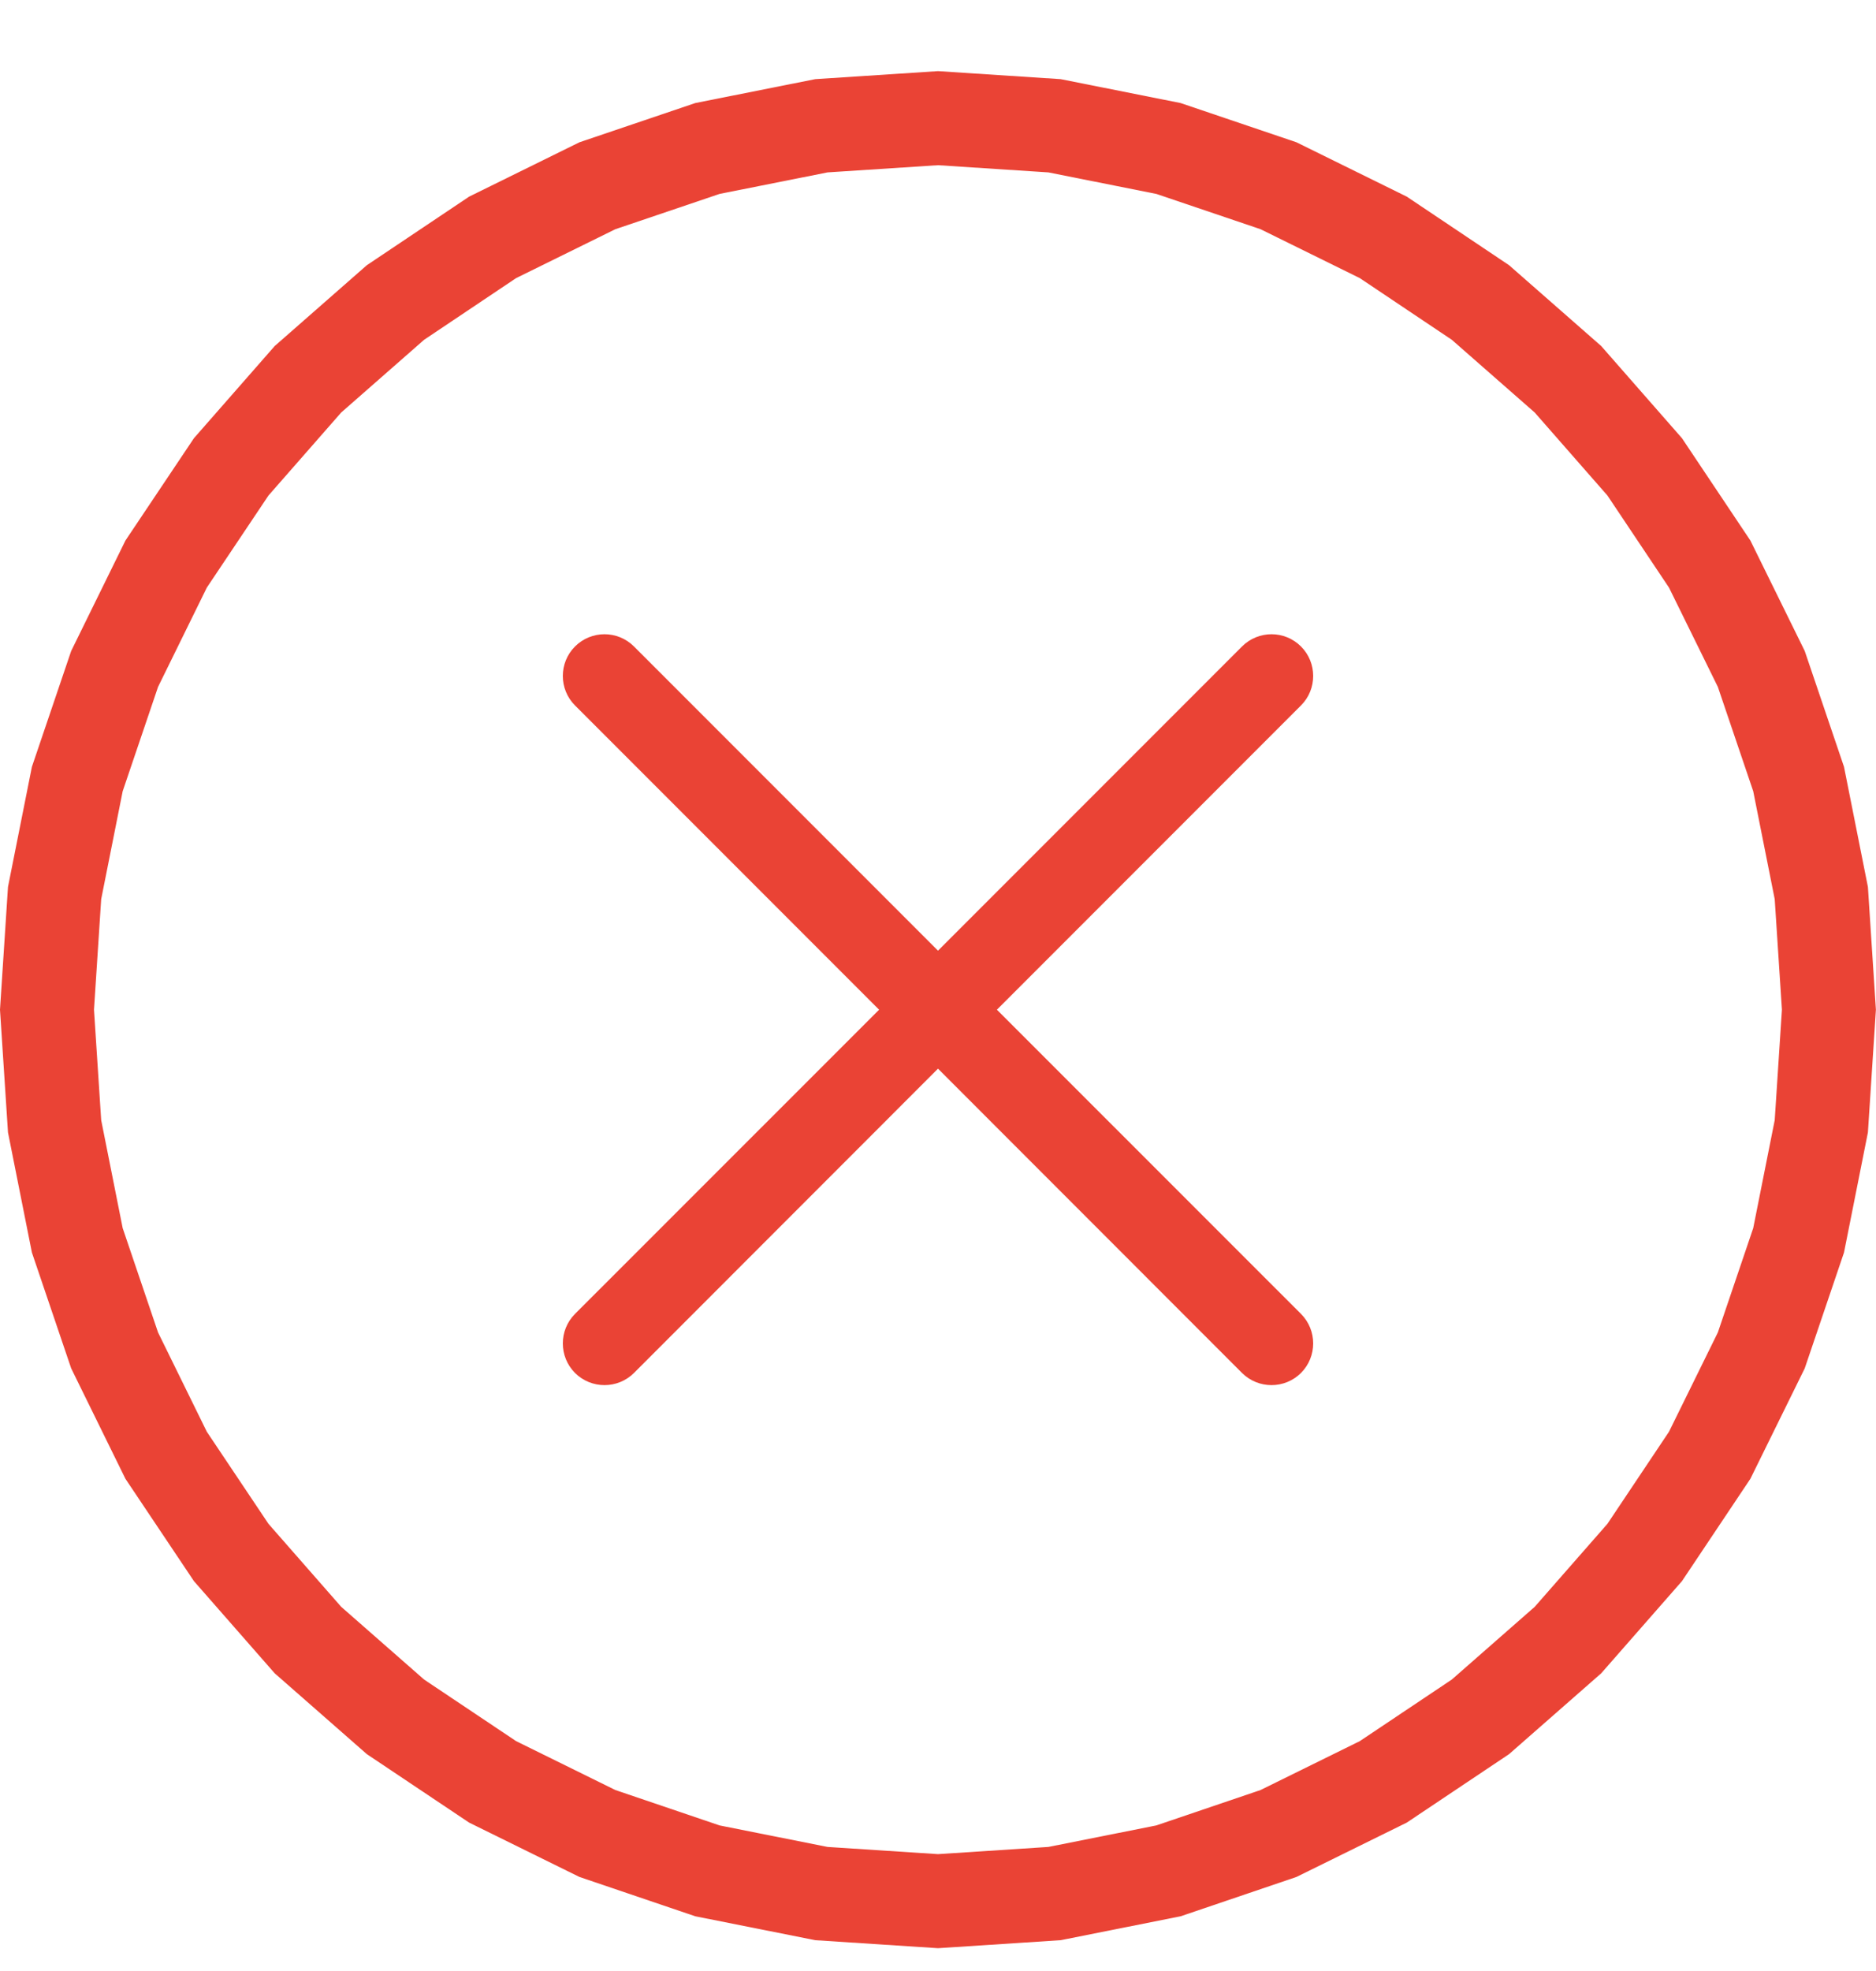 <svg width="20" height="21" viewBox="0 0 20 21" fill="none" xmlns="http://www.w3.org/2000/svg">
<path d="M11.242 1.34L12.457 1.582L13.63 1.979L14.747 2.529L15.783 3.223L16.716 4.041L17.534 4.974L18.227 6.01L18.777 7.127L19.175 8.3L19.417 9.515L19.498 10.758L19.417 12L19.175 13.215L18.777 14.388L18.227 15.505L17.534 16.541L16.716 17.474L15.783 18.292L14.747 18.985L13.63 19.535L12.457 19.933L11.242 20.175L10 20.256L8.757 20.175L7.542 19.933L6.369 19.535L5.252 18.985L4.216 18.292L3.283 17.474L2.465 16.541L1.771 15.505L1.222 14.388L0.824 13.215L0.582 12L0.501 10.758L0.582 9.515L0.824 8.3L1.222 7.127L1.771 6.01L2.465 4.974L3.283 4.041L4.216 3.223L5.252 2.529L6.369 1.979L7.542 1.582L8.757 1.34L10 1.259L11.242 1.34Z" stroke="#EA4335"/>
<path d="M13.87 6.888C13.696 6.714 13.415 6.714 13.241 6.888L10 10.129L6.759 6.888C6.585 6.714 6.304 6.714 6.13 6.888C5.957 7.061 5.957 7.343 6.13 7.516L9.372 10.758L6.13 13.999C5.957 14.173 5.957 14.454 6.13 14.628C6.304 14.801 6.585 14.801 6.759 14.628L10 11.386L13.241 14.628C13.415 14.801 13.696 14.801 13.87 14.628C14.043 14.454 14.043 14.173 13.87 13.999L10.628 10.758L13.87 7.516C14.043 7.343 14.043 7.061 13.87 6.888Z" fill="#EA4335"/>
</svg>
